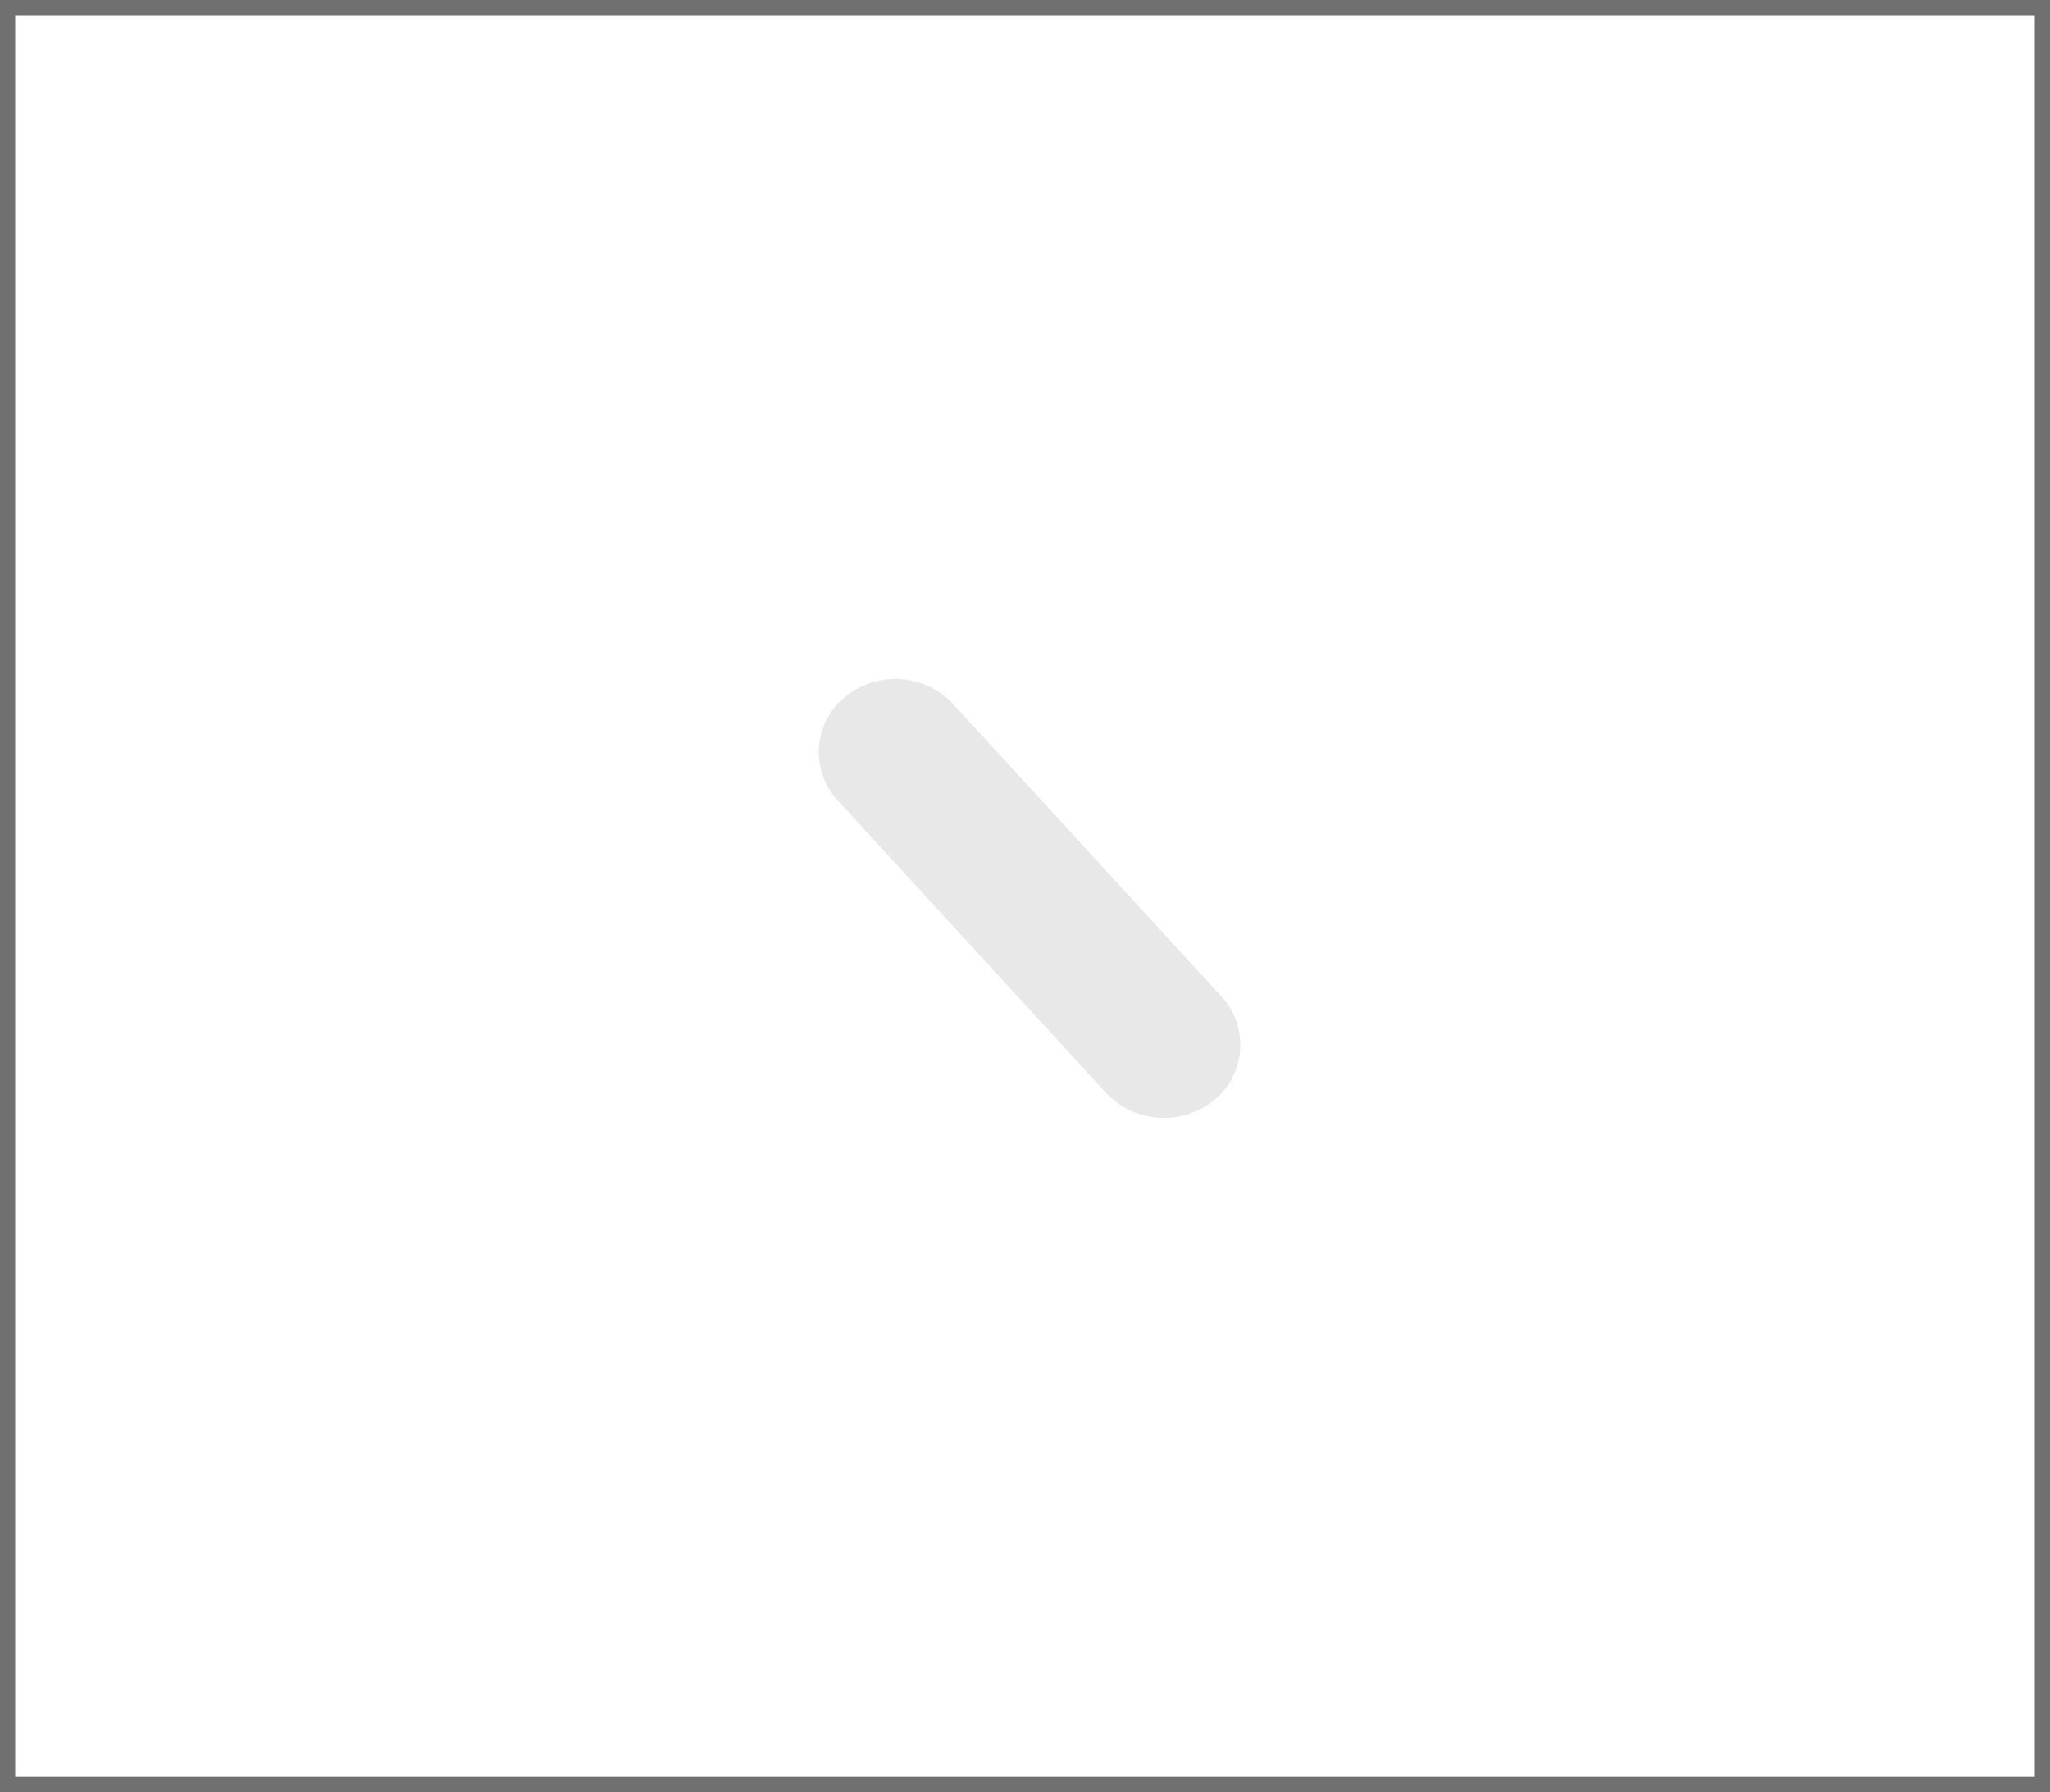 <svg xmlns="http://www.w3.org/2000/svg" width="135" height="118"><g data-name="Group 2425"><g data-name="Rectangle 188" fill="#fff" stroke="#707070"><path d="M0 0h135v118H0z" stroke="none"/><path fill="none" d="M.5.5h134v117H.5z"/></g><path data-name="Path 486" d="M79.969 72.416a5.22 5.22 0 01-7.117-.443l-17.68-19.266a4.692 4.692 0 01.463-6.808 5.221 5.221 0 017.117.443l17.681 19.266a4.692 4.692 0 01-.464 6.808z" fill="#818386" opacity=".18"/></g></svg>